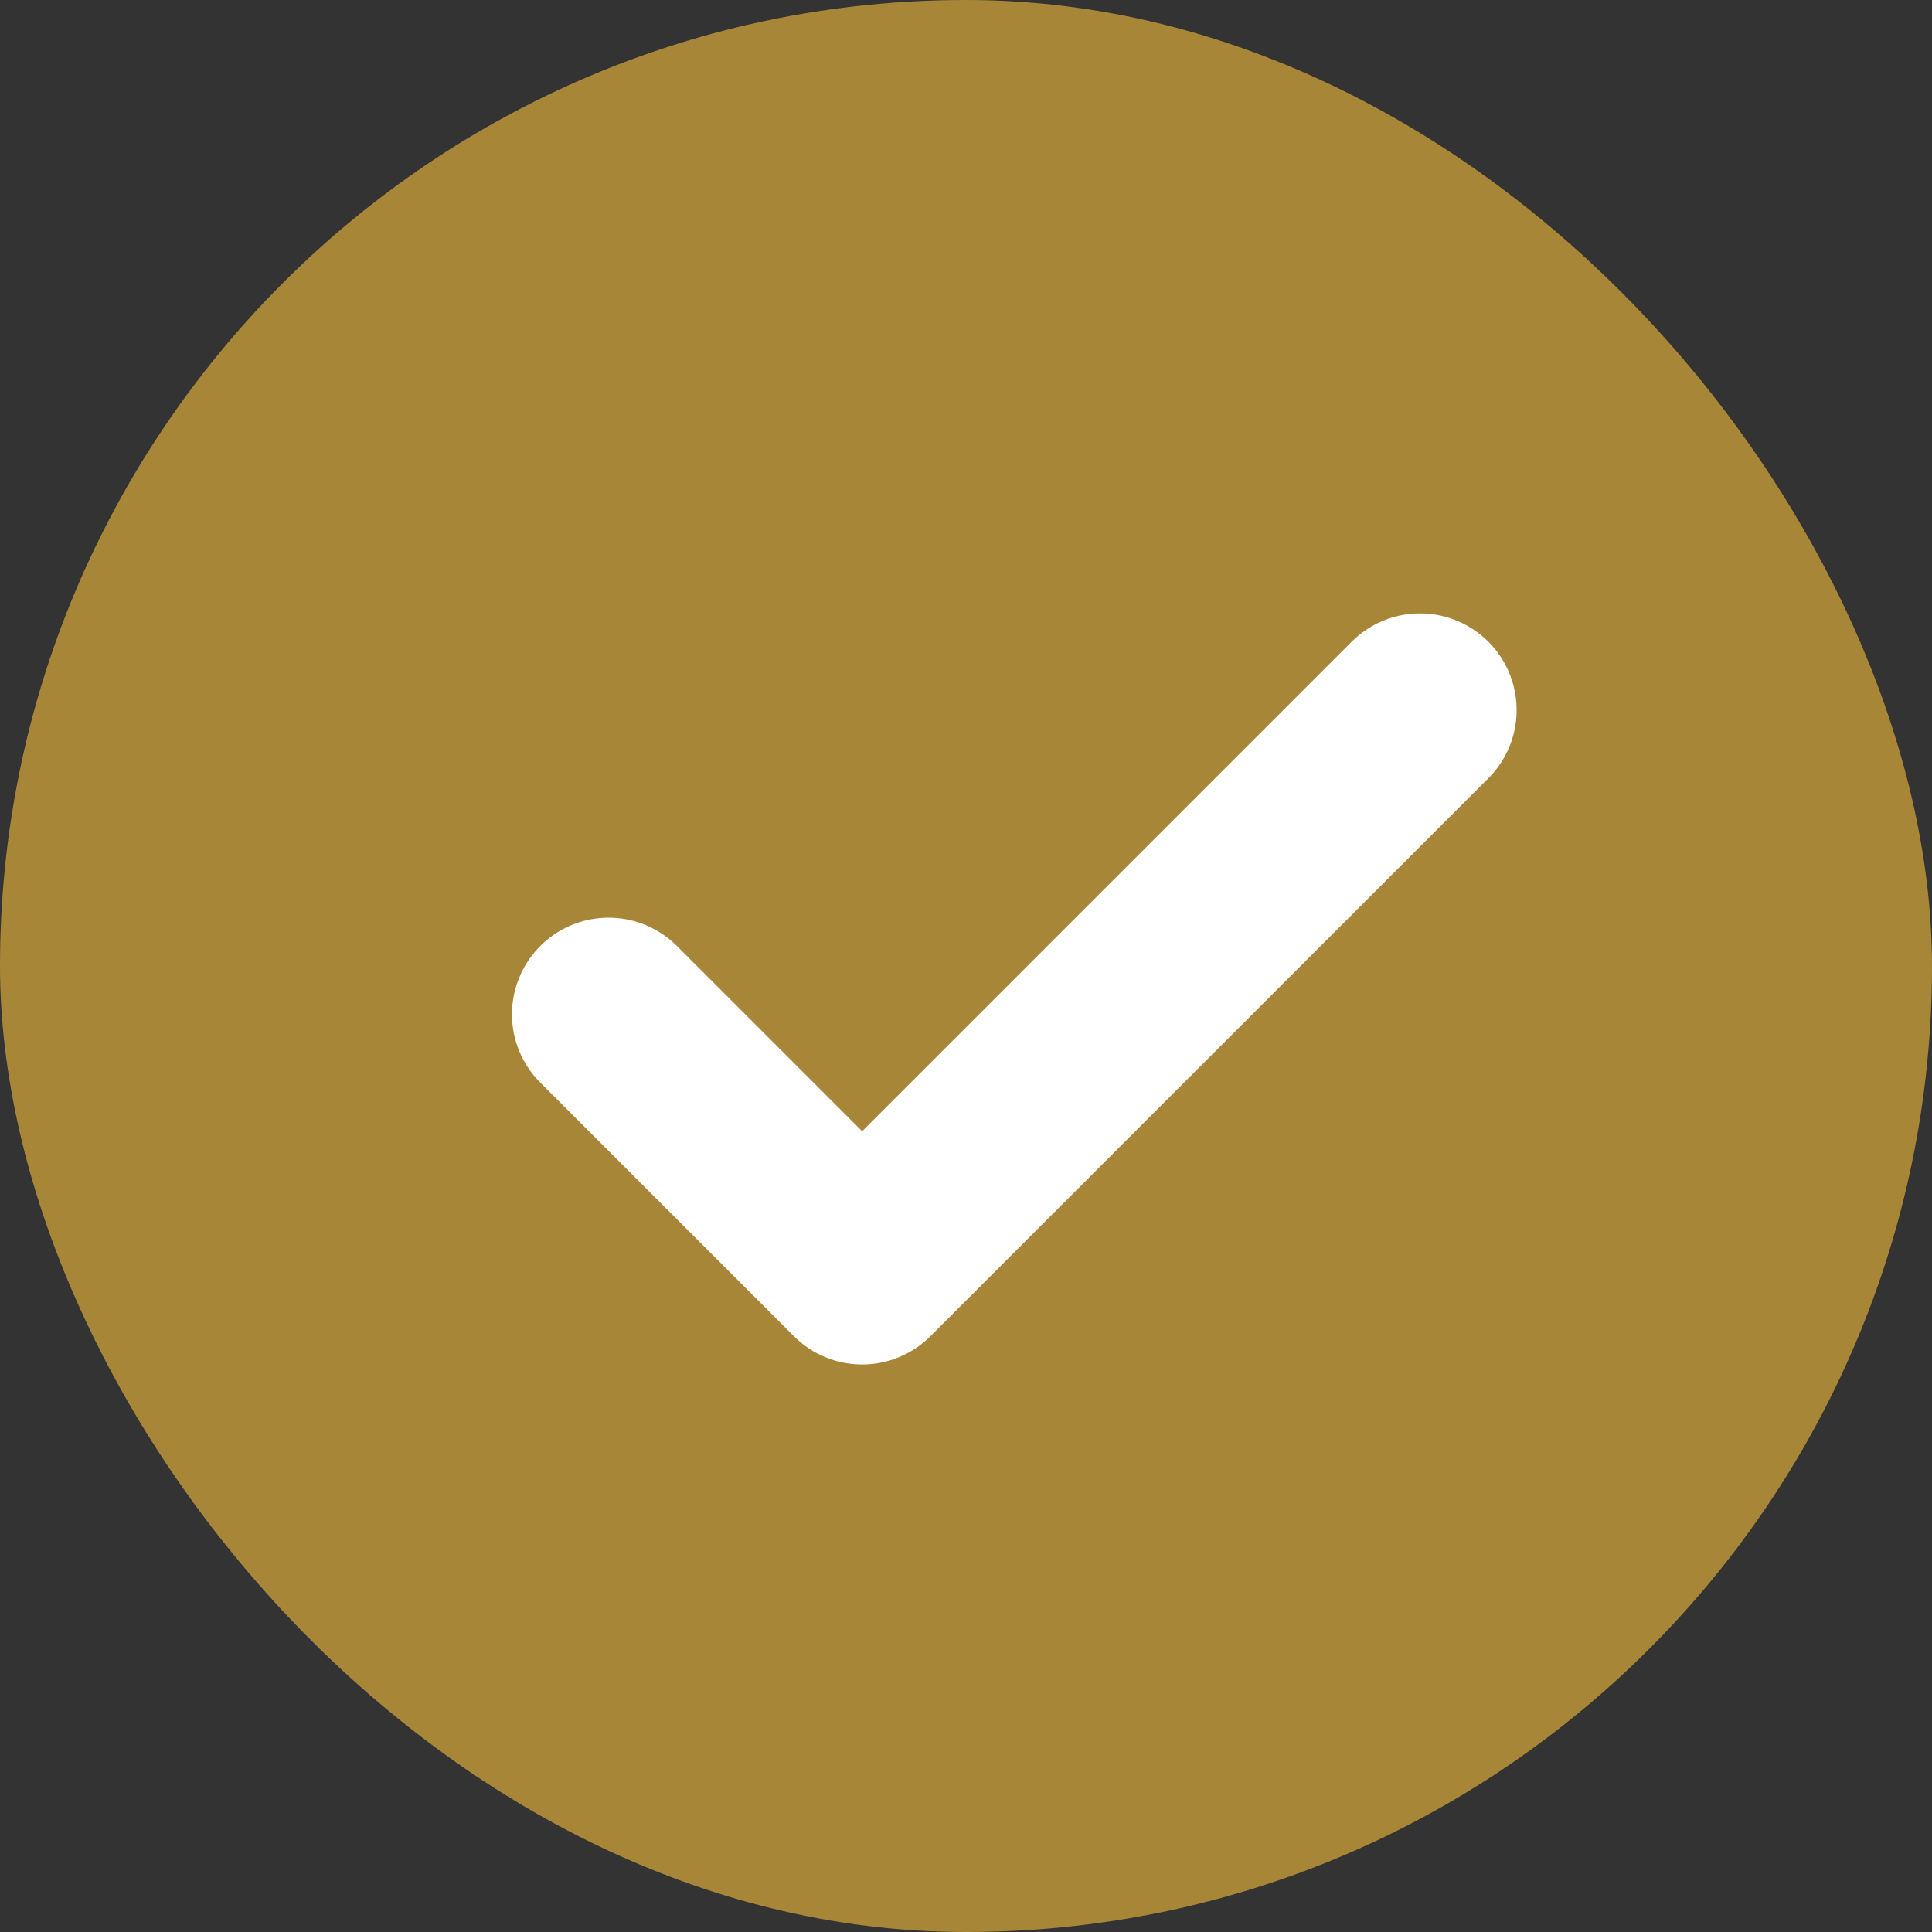<svg width="16" height="16" viewBox="0 0 16 16" fill="none" xmlns="http://www.w3.org/2000/svg">
<rect x="0" y="0" width="16" height="16" fill="#333333" stroke="none"/>
<rect width="16" height="16" rx="8" fill="#A88638"/>
<path d="M11.76 5.88L7.14 10.5L5.04 8.4" stroke="white" stroke-width="1.6" stroke-linecap="round" stroke-linejoin="round"/>
</svg>
